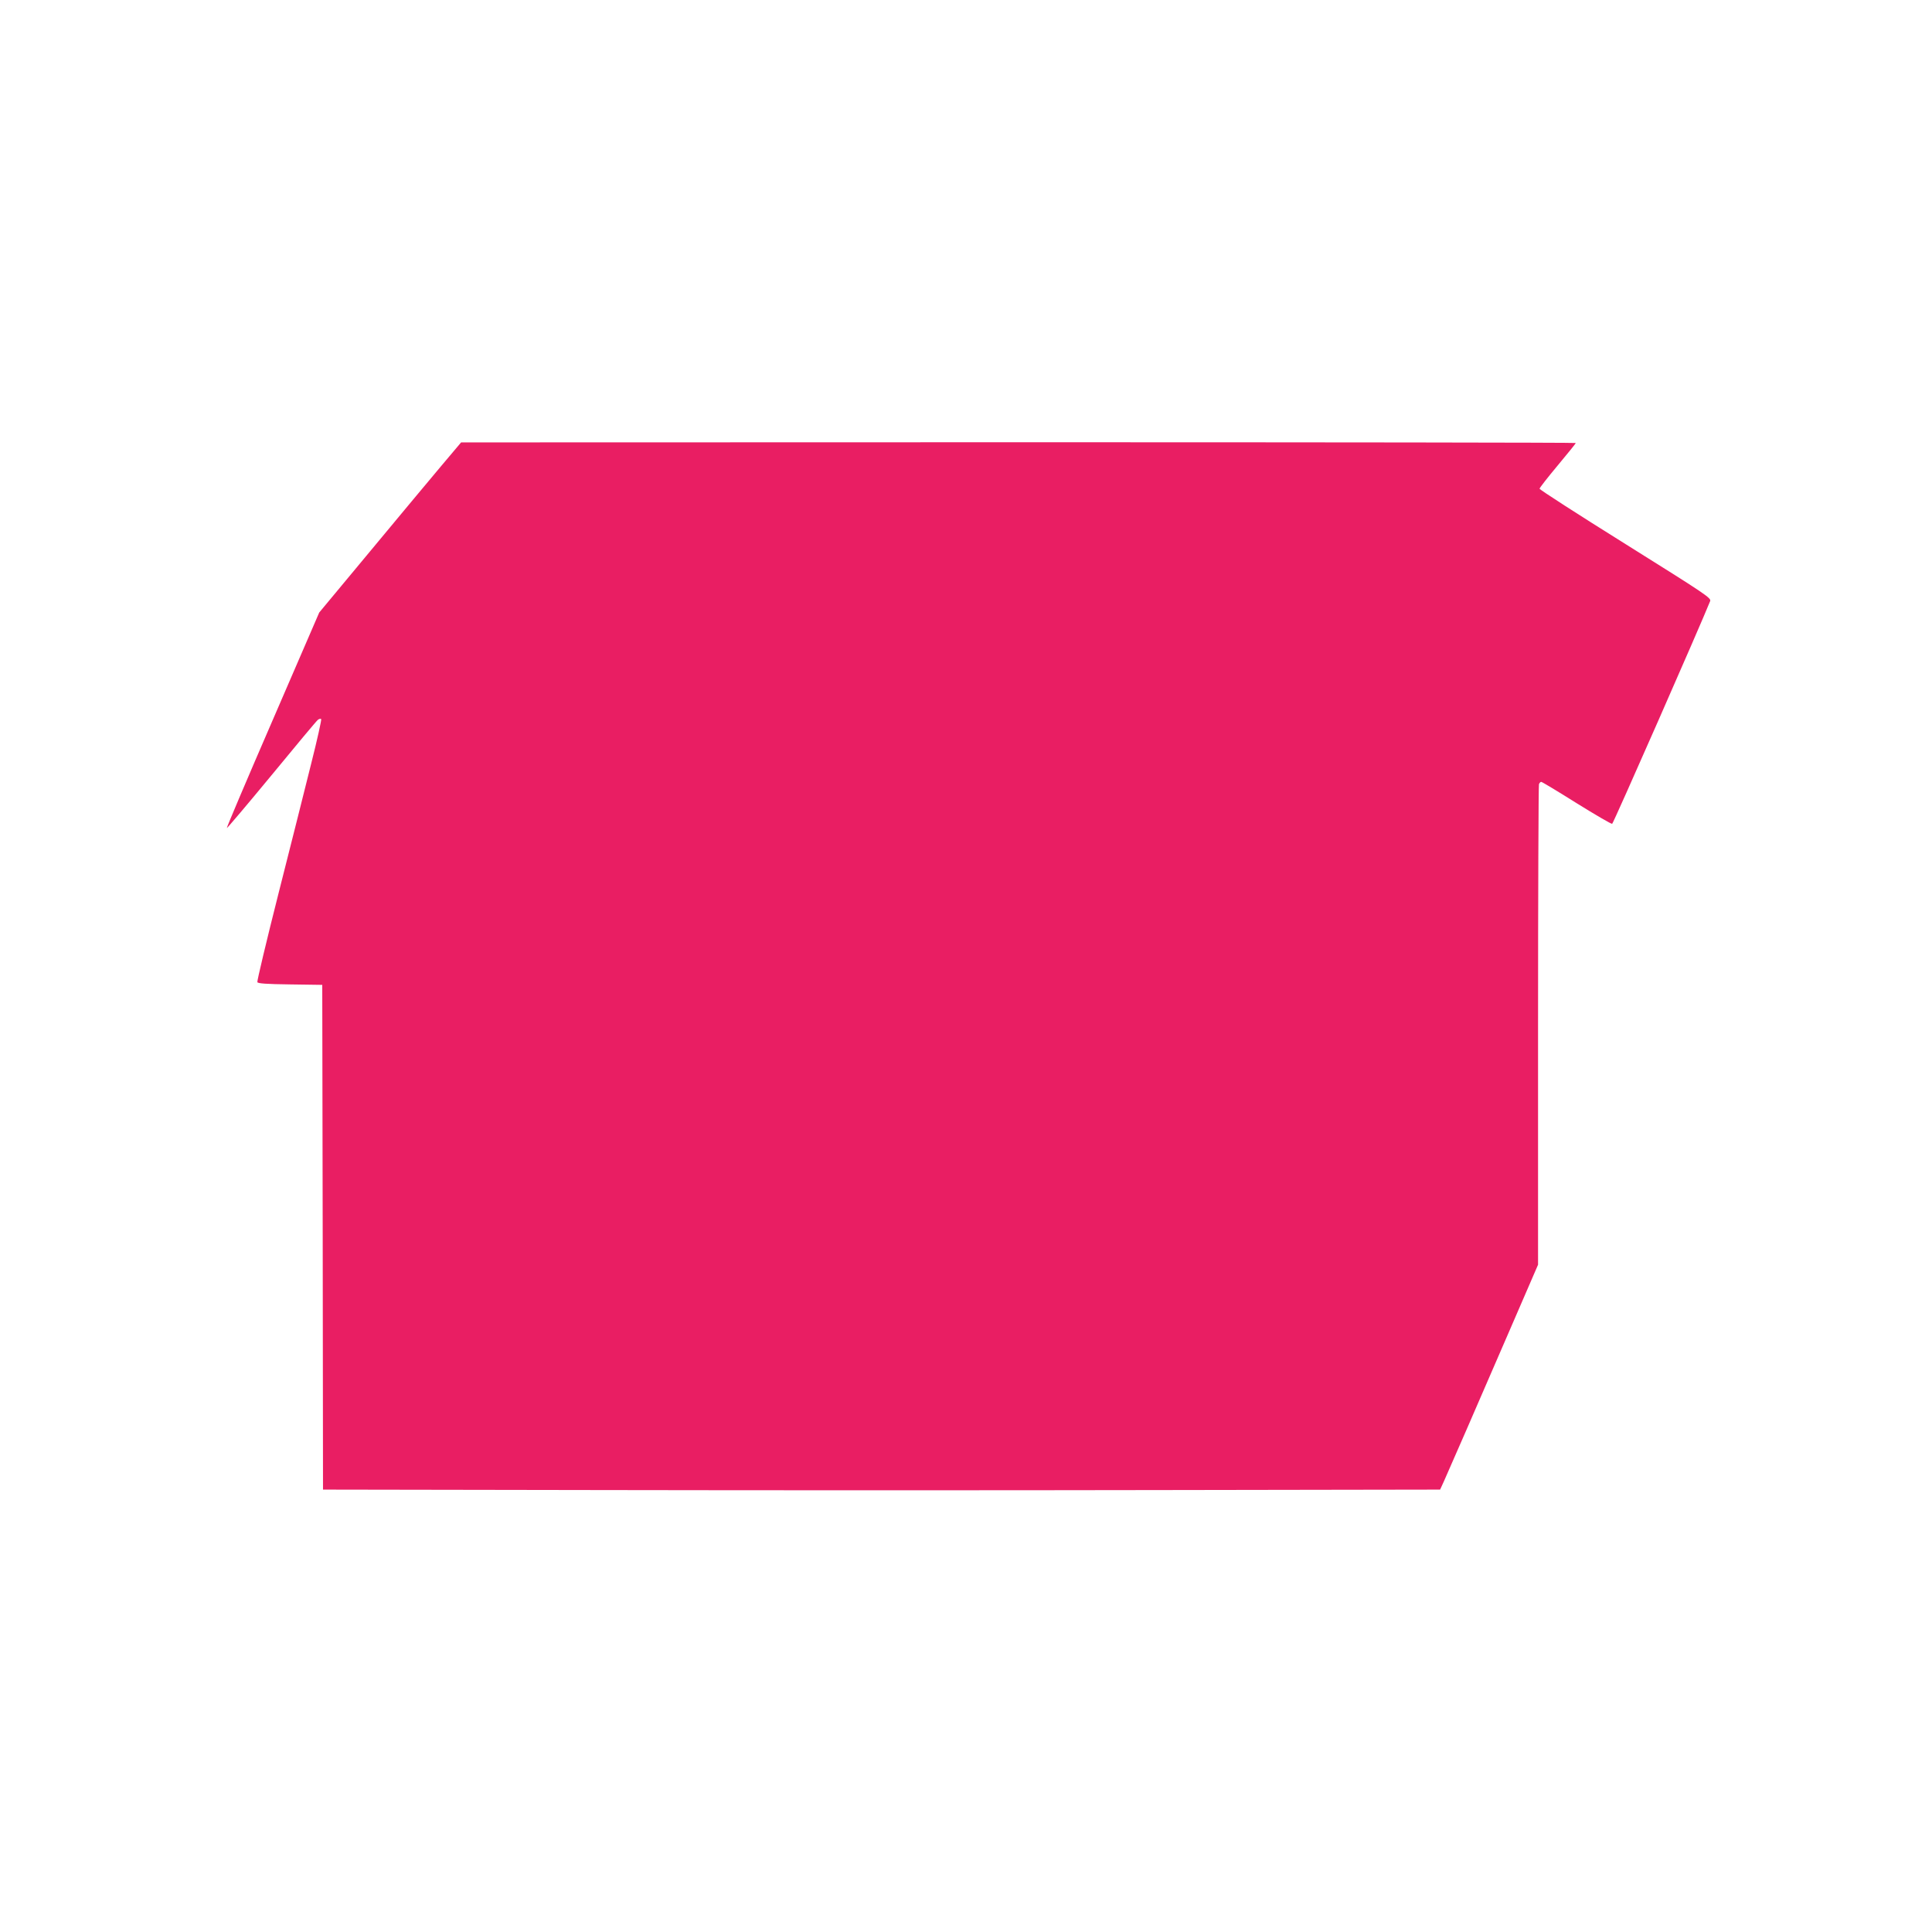 <?xml version="1.0" standalone="no"?>
<!DOCTYPE svg PUBLIC "-//W3C//DTD SVG 20010904//EN"
 "http://www.w3.org/TR/2001/REC-SVG-20010904/DTD/svg10.dtd">
<svg version="1.0" xmlns="http://www.w3.org/2000/svg"
 width="1280pt" height="1280pt" viewBox="0 0 1280 1280"
 preserveAspectRatio="xMidYMid meet">
<g transform="translate(0,1280) scale(0.1,-0.1)"
fill="#e91e63" stroke="none">
<path d="M2920 9709 c-74 -88 -286 -342 -470 -564 l-335 -403 -308 -712 c-170
-392 -307 -714 -304 -716 2 -2 135 155 296 350 160 195 298 360 307 367 8 6
18 9 22 5 3 -4 -26 -136 -66 -294 -39 -158 -137 -546 -217 -862 -80 -316 -143
-581 -140 -587 3 -9 60 -13 217 -15 l213 -3 3 -1672 2 -1672 1850 -3 c1018 -2
2683 -2 3701 0 l1850 3 24 52 c38 85 224 511 431 990 l194 448 0 1584 c0 871
3 1590 6 1599 3 9 10 16 15 16 5 0 110 -63 234 -141 124 -77 230 -139 236
-137 8 3 586 1317 649 1475 9 21 -28 45 -560 378 -314 196 -570 361 -570 367
0 6 54 75 120 154 66 79 120 146 120 149 0 3 -1662 5 -3692 5 l-3693 -1 -135
-160z"/>
</g>
</svg>
